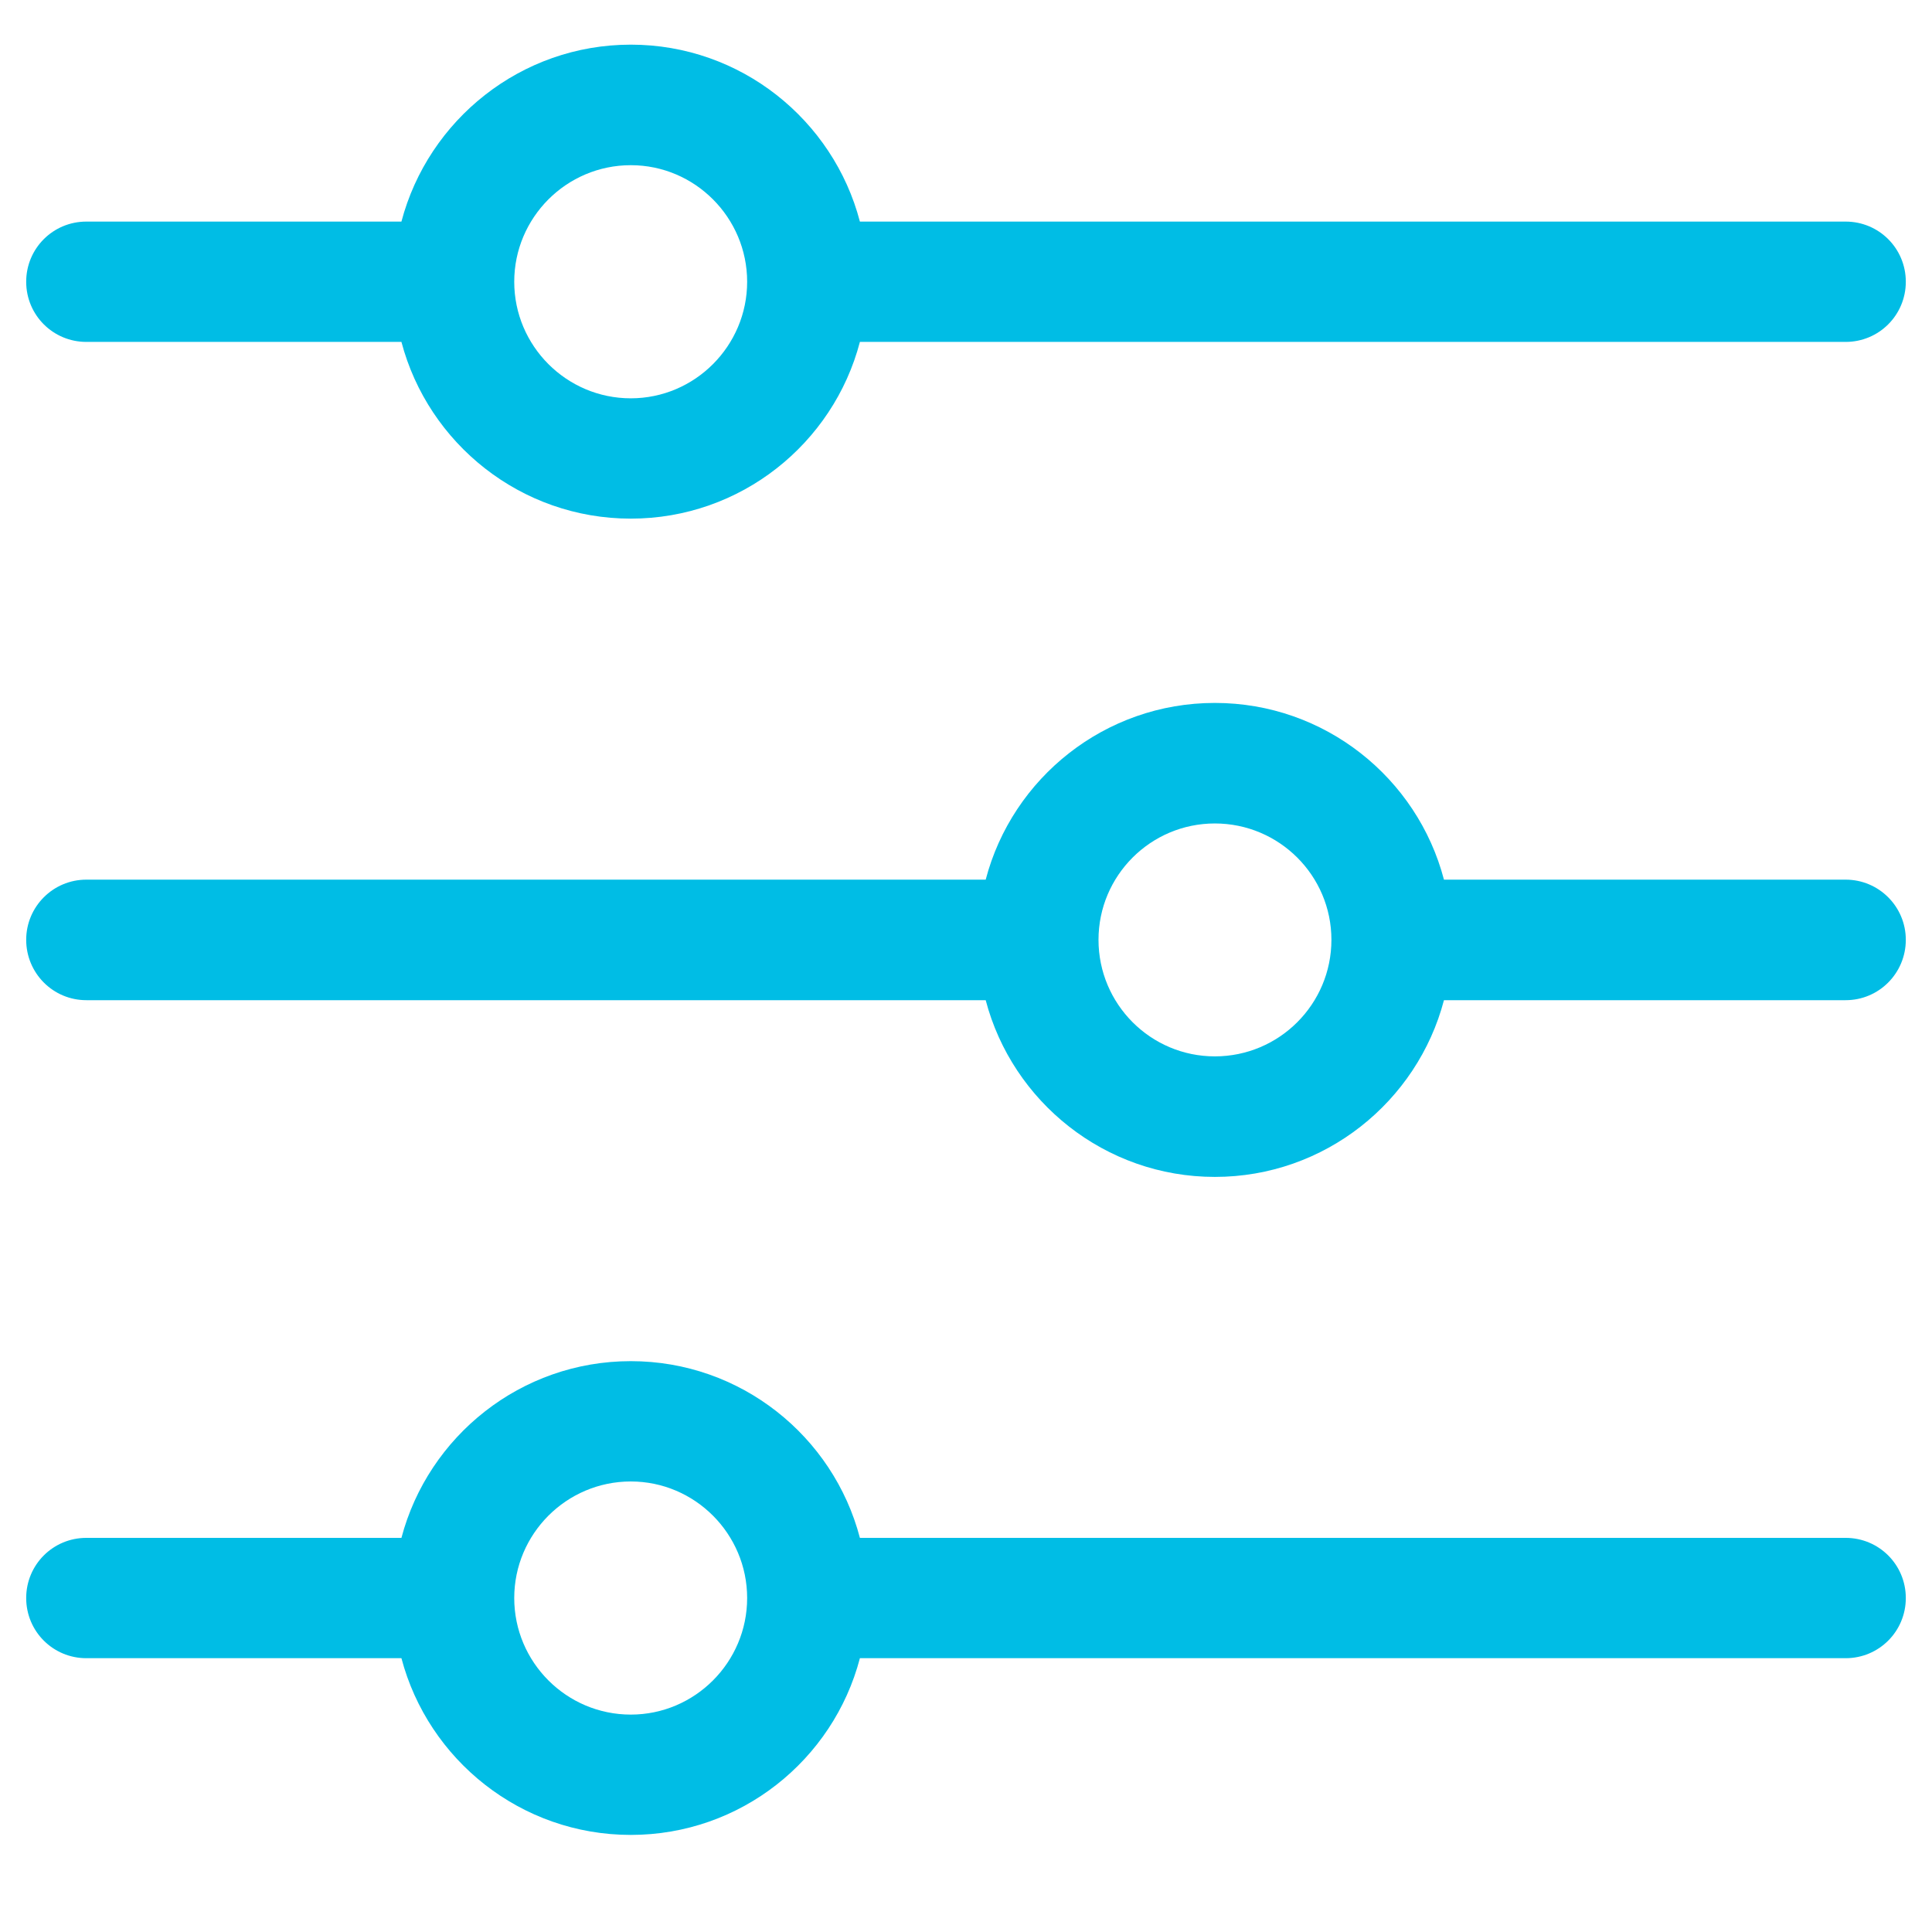 <svg xmlns="http://www.w3.org/2000/svg" xmlns:xlink="http://www.w3.org/1999/xlink" width="48" zoomAndPan="magnify" viewBox="0 0 36 36" height="48" preserveAspectRatio="xMidYMid meet" version="1.0"><defs><clipPath id="79850b7439"><path d="M 0.488 0 L 35.512 0 L 35.512 10 L 0.488 10 Z M 0.488 0 " clip-rule="nonzero"/></clipPath><clipPath id="63eefffe3f"><path d="M 0.488 13 L 35.512 13 L 35.512 22 L 0.488 22 Z M 0.488 13 " clip-rule="nonzero"/></clipPath><clipPath id="de5eda6f22"><path d="M 0.488 25 L 35.512 25 L 35.512 35 L 0.488 35 Z M 0.488 25 " clip-rule="nonzero"/></clipPath></defs><g clip-path="url(#79850b7439)"><path fill="#00bde5" d="M 1.609 6.371 L 7.48 6.371 C 7.98 8.266 9.707 9.664 11.754 9.664 C 13.801 9.664 15.527 8.266 16.023 6.371 L 34.391 6.371 C 35.012 6.371 35.512 5.871 35.512 5.25 C 35.512 4.629 35.012 4.129 34.391 4.129 L 16.023 4.129 C 15.527 2.234 13.801 0.832 11.754 0.832 C 9.707 0.832 7.98 2.234 7.48 4.129 L 1.609 4.129 C 0.988 4.129 0.488 4.629 0.488 5.25 C 0.488 5.871 0.988 6.371 1.609 6.371 Z M 11.754 3.078 C 12.949 3.078 13.922 4.055 13.922 5.25 C 13.922 6.445 12.949 7.422 11.754 7.422 C 10.555 7.422 9.582 6.445 9.582 5.25 C 9.582 4.055 10.555 3.078 11.754 3.078 Z M 11.754 3.078 " fill-opacity="1" fill-rule="nonzero"/></g><g clip-path="url(#63eefffe3f)"><path fill="#00bde5" d="M 34.391 16.391 L 26.906 16.391 C 26.41 14.496 24.684 13.098 22.637 13.098 C 20.59 13.098 18.863 14.496 18.367 16.391 L 1.609 16.391 C 0.988 16.391 0.488 16.895 0.488 17.512 C 0.488 18.133 0.988 18.637 1.609 18.637 L 18.367 18.637 C 18.863 20.527 20.59 21.93 22.637 21.93 C 24.684 21.93 26.41 20.527 26.906 18.637 L 34.391 18.637 C 35.012 18.637 35.512 18.133 35.512 17.512 C 35.512 16.895 35.012 16.391 34.391 16.391 Z M 22.637 19.684 C 21.441 19.684 20.469 18.711 20.469 17.512 C 20.469 16.316 21.441 15.344 22.637 15.344 C 23.836 15.344 24.809 16.316 24.809 17.512 C 24.809 18.711 23.836 19.684 22.637 19.684 Z M 22.637 19.684 " fill-opacity="1" fill-rule="nonzero"/></g><g clip-path="url(#de5eda6f22)"><path fill="#00bde5" d="M 34.391 28.656 L 16.023 28.656 C 15.527 26.762 13.801 25.363 11.754 25.363 C 9.707 25.363 7.98 26.762 7.48 28.656 L 1.609 28.656 C 0.988 28.656 0.488 29.156 0.488 29.777 C 0.488 30.398 0.988 30.898 1.609 30.898 L 7.48 30.898 C 7.98 32.793 9.707 34.191 11.754 34.191 C 13.801 34.191 15.527 32.793 16.023 30.898 L 34.391 30.898 C 35.012 30.898 35.512 30.398 35.512 29.777 C 35.512 29.156 35.012 28.656 34.391 28.656 Z M 11.754 31.949 C 10.555 31.949 9.582 30.973 9.582 29.777 C 9.582 28.582 10.555 27.605 11.754 27.605 C 12.949 27.605 13.922 28.582 13.922 29.777 C 13.922 30.973 12.949 31.949 11.754 31.949 Z M 11.754 31.949 " fill-opacity="1" fill-rule="nonzero"/></g></svg>